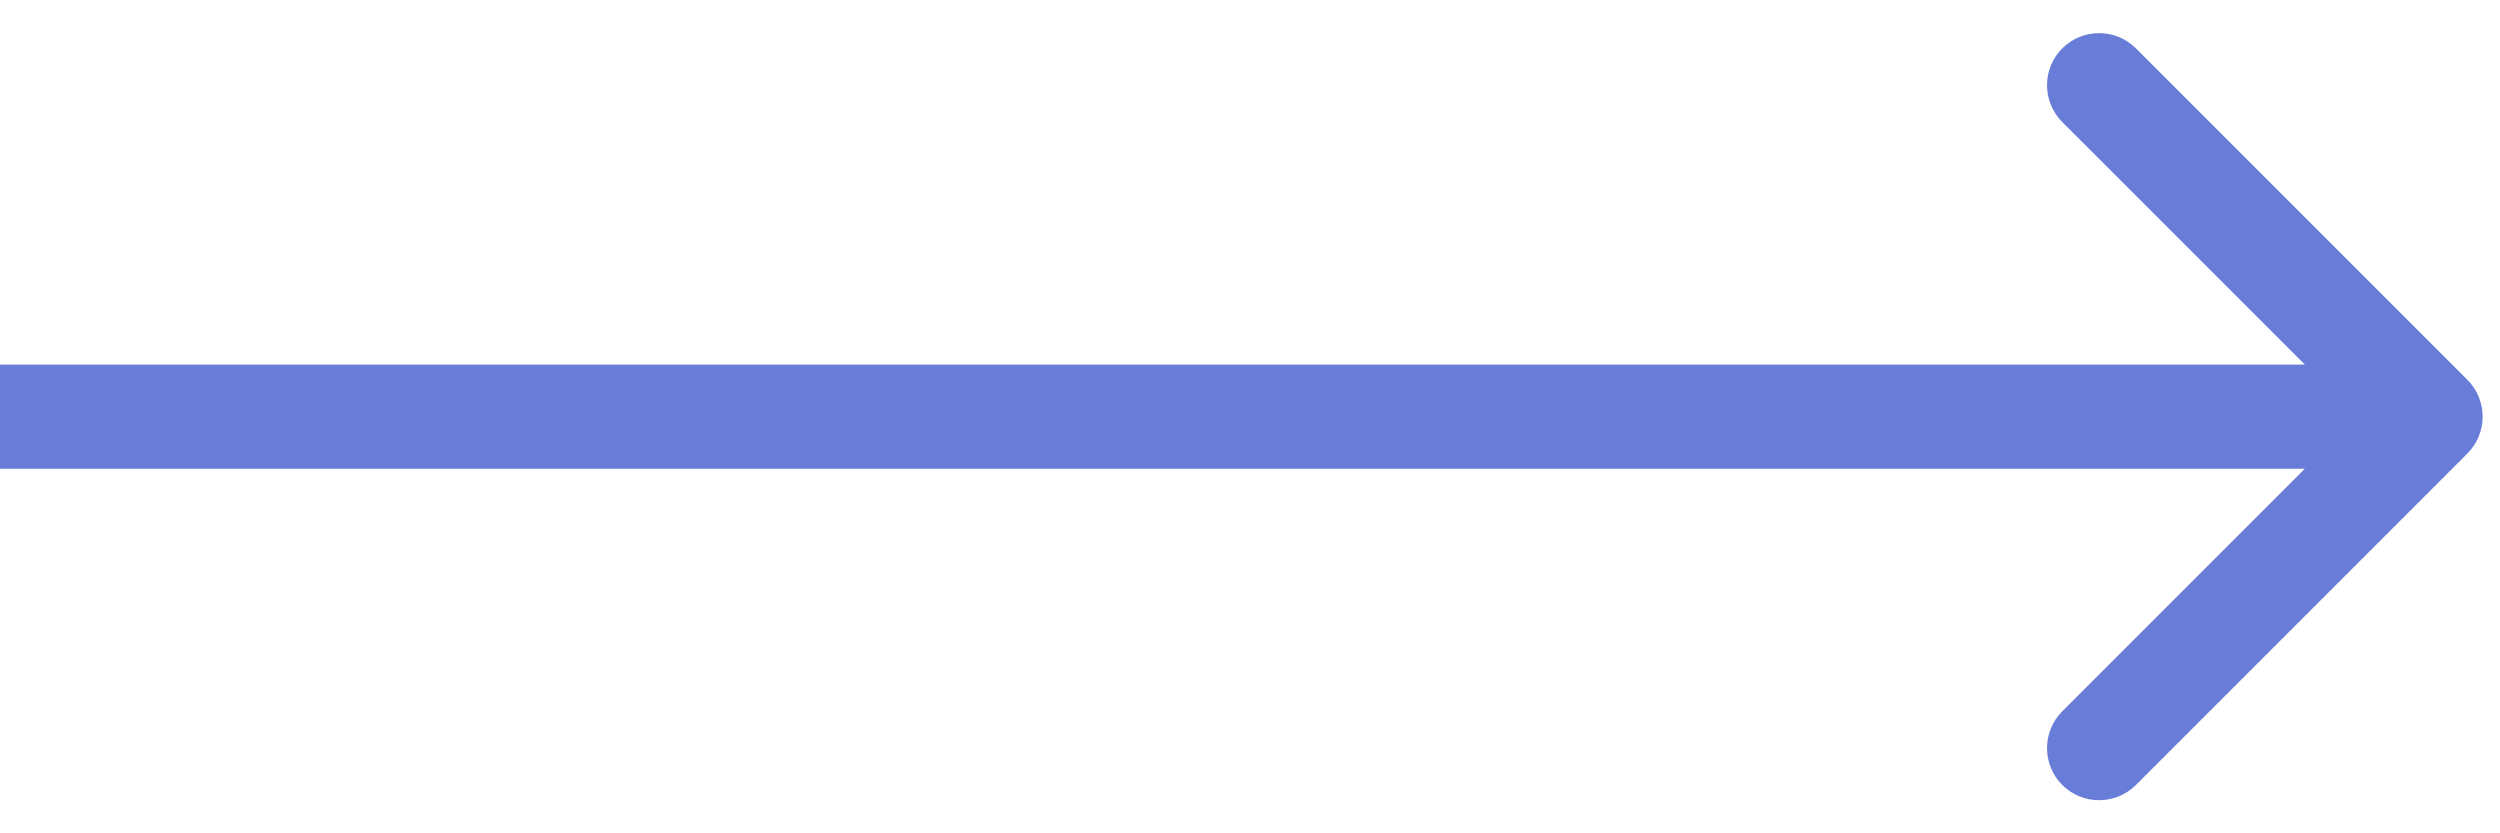 <svg width="72" height="24" viewBox="0 0 72 24" fill="none" xmlns="http://www.w3.org/2000/svg">
<path d="M71.061 13.061C71.646 12.475 71.646 11.525 71.061 10.939L61.515 1.393C60.929 0.808 59.979 0.808 59.393 1.393C58.808 1.979 58.808 2.929 59.393 3.515L67.879 12L59.393 20.485C58.808 21.071 58.808 22.021 59.393 22.607C59.979 23.192 60.929 23.192 61.515 22.607L71.061 13.061ZM0 13.5H70V10.5H0V13.5Z" fill="#687DD8"/>
</svg>
